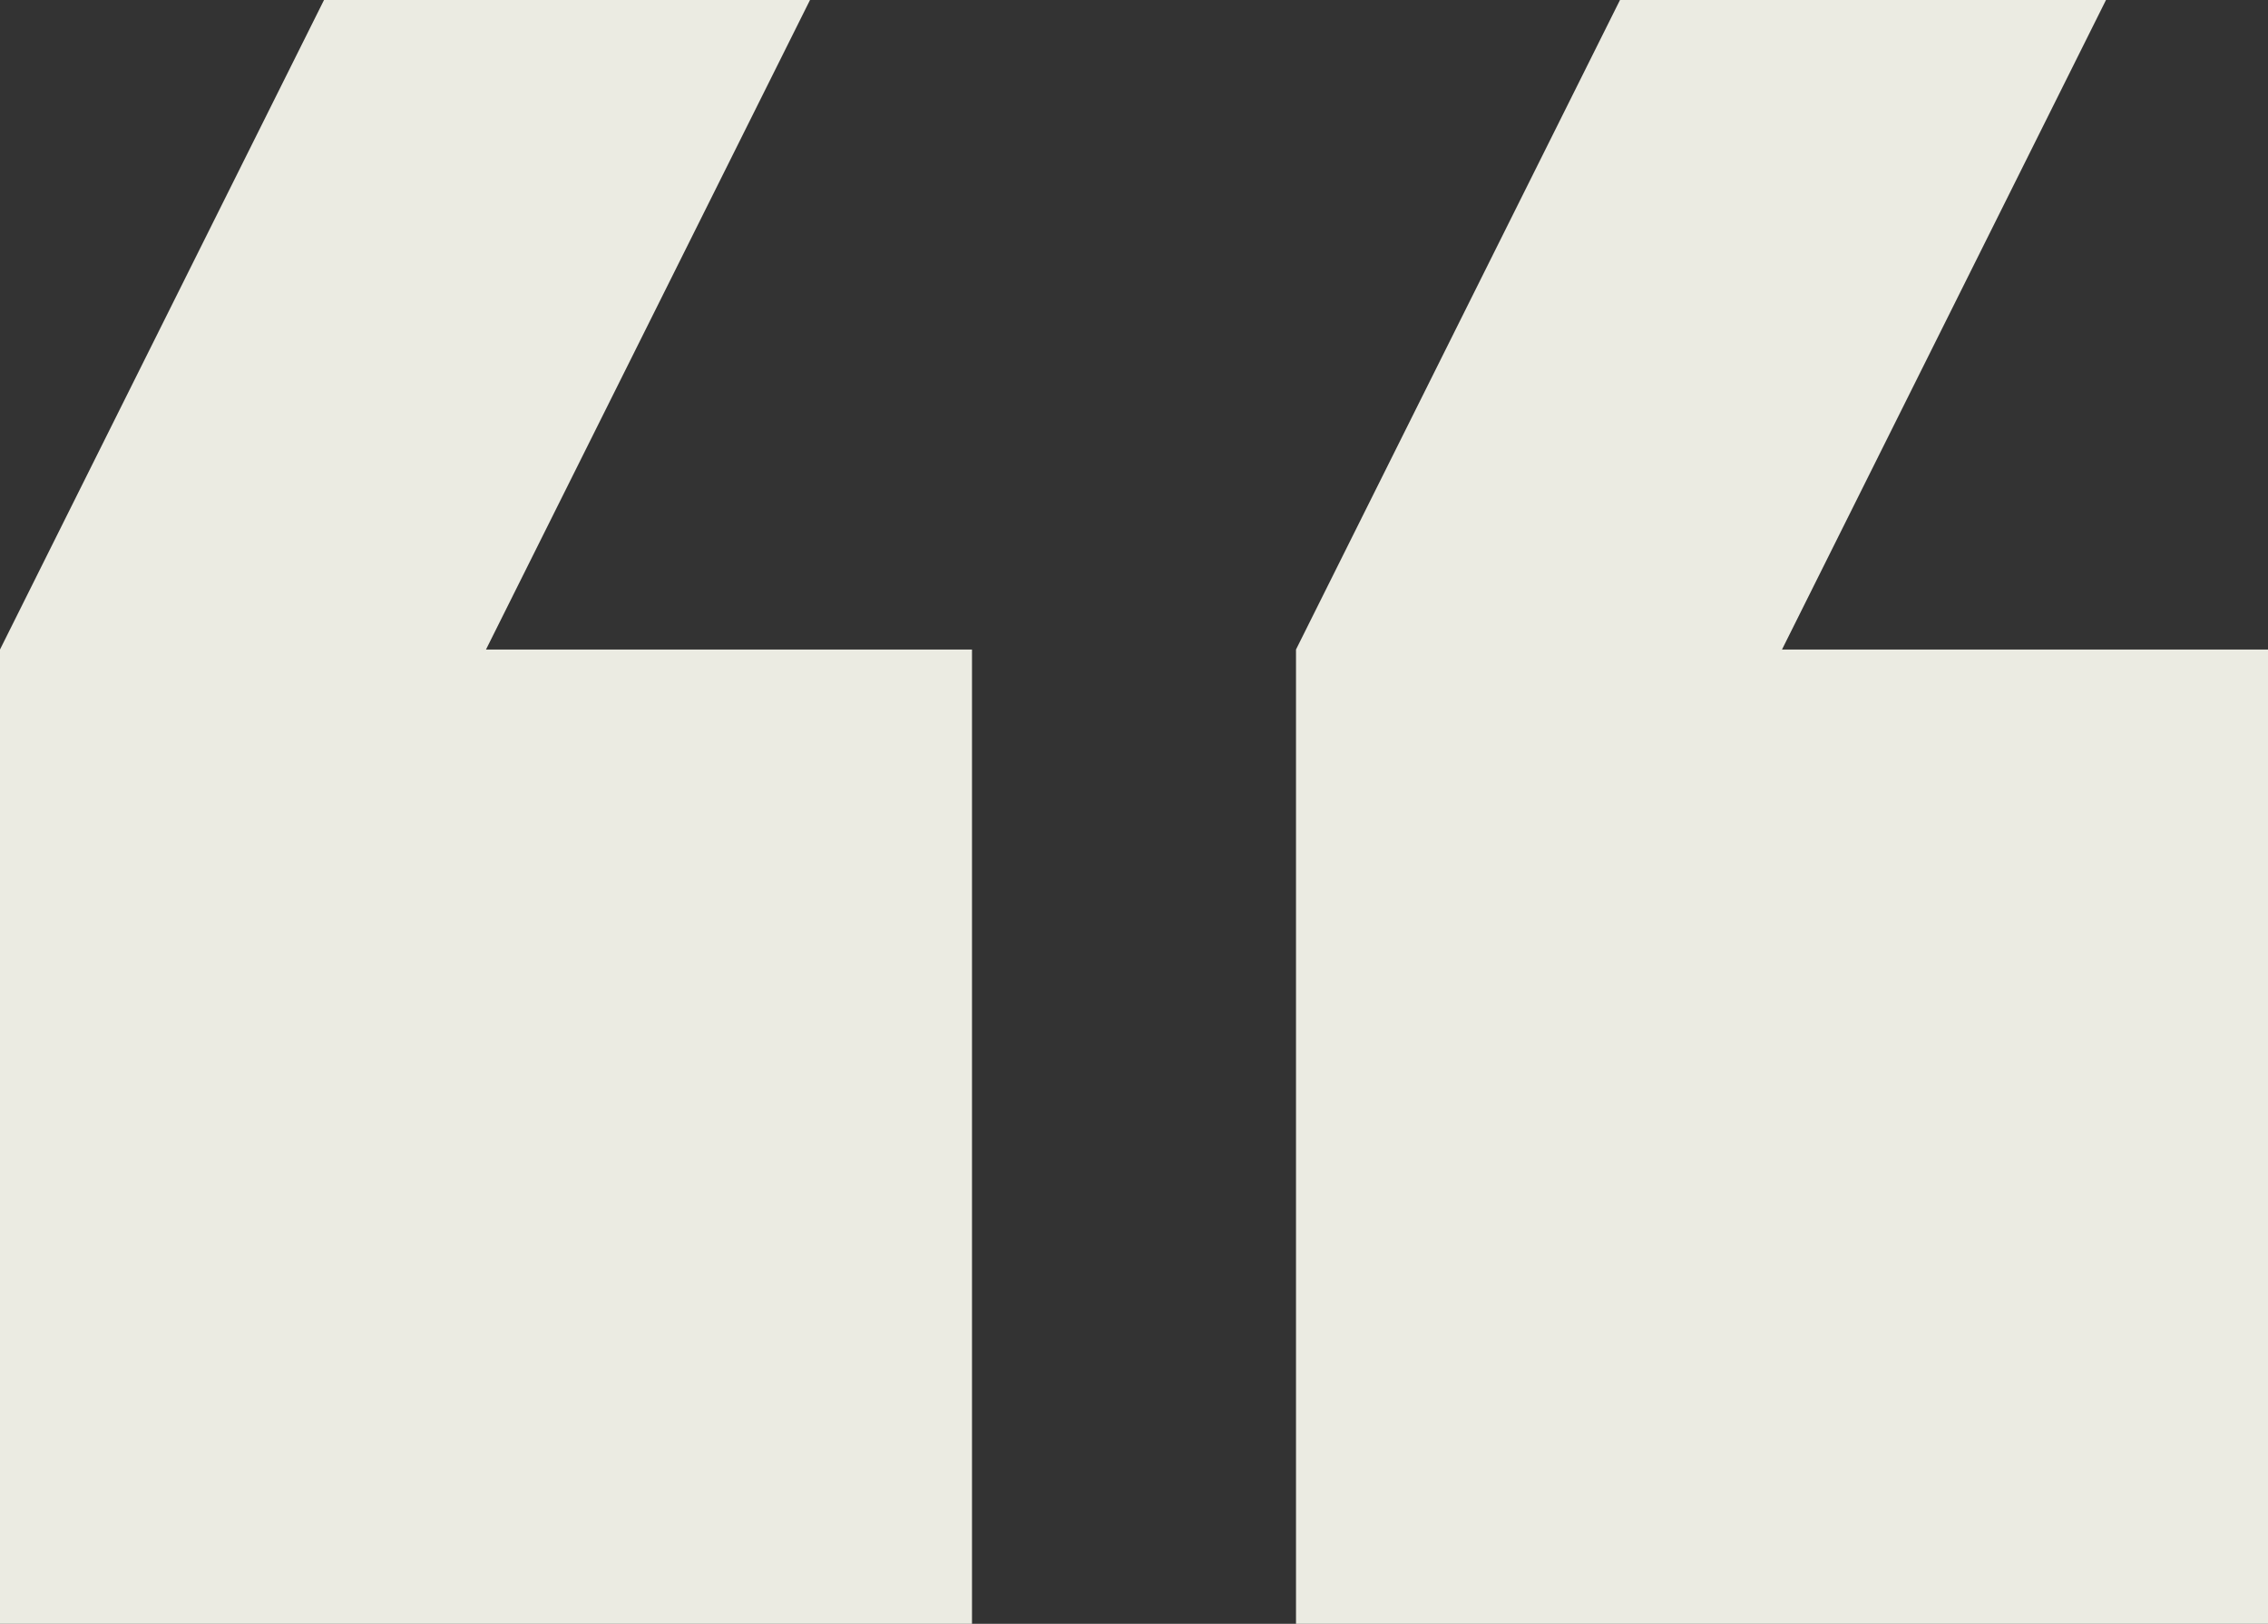 <?xml version="1.0" encoding="UTF-8"?>
<svg width="88px" height="63px" viewBox="0 0 88 63" version="1.1" xmlns="http://www.w3.org/2000/svg" xmlns:xlink="http://www.w3.org/1999/xlink">
    <rect x="0" y="0" width="88" height="63" fill="#333333" stroke="none"/>
    <title>quote</title>
    <g id="Page-1" stroke="none" stroke-width="1" fill="none" fill-rule="evenodd">
        <g id="Large" fill="#EBEBE2" fill-rule="nonzero">
            <g id="quote" transform="translate(44, 31.5) scale(-1, -1) translate(-44, -31.5)translate(-0, 0)">
                <polygon id="Path" points="0 37.8 18.857 37.8 6.286 63 25.143 63 37.714 37.8 37.714 0 0 0"></polygon>
                <polygon id="Path" points="50.286 0 50.286 37.8 69.143 37.8 56.571 63 75.428 63 88 37.8 88 0"></polygon>
            </g>
        </g>
    </g>
</svg>